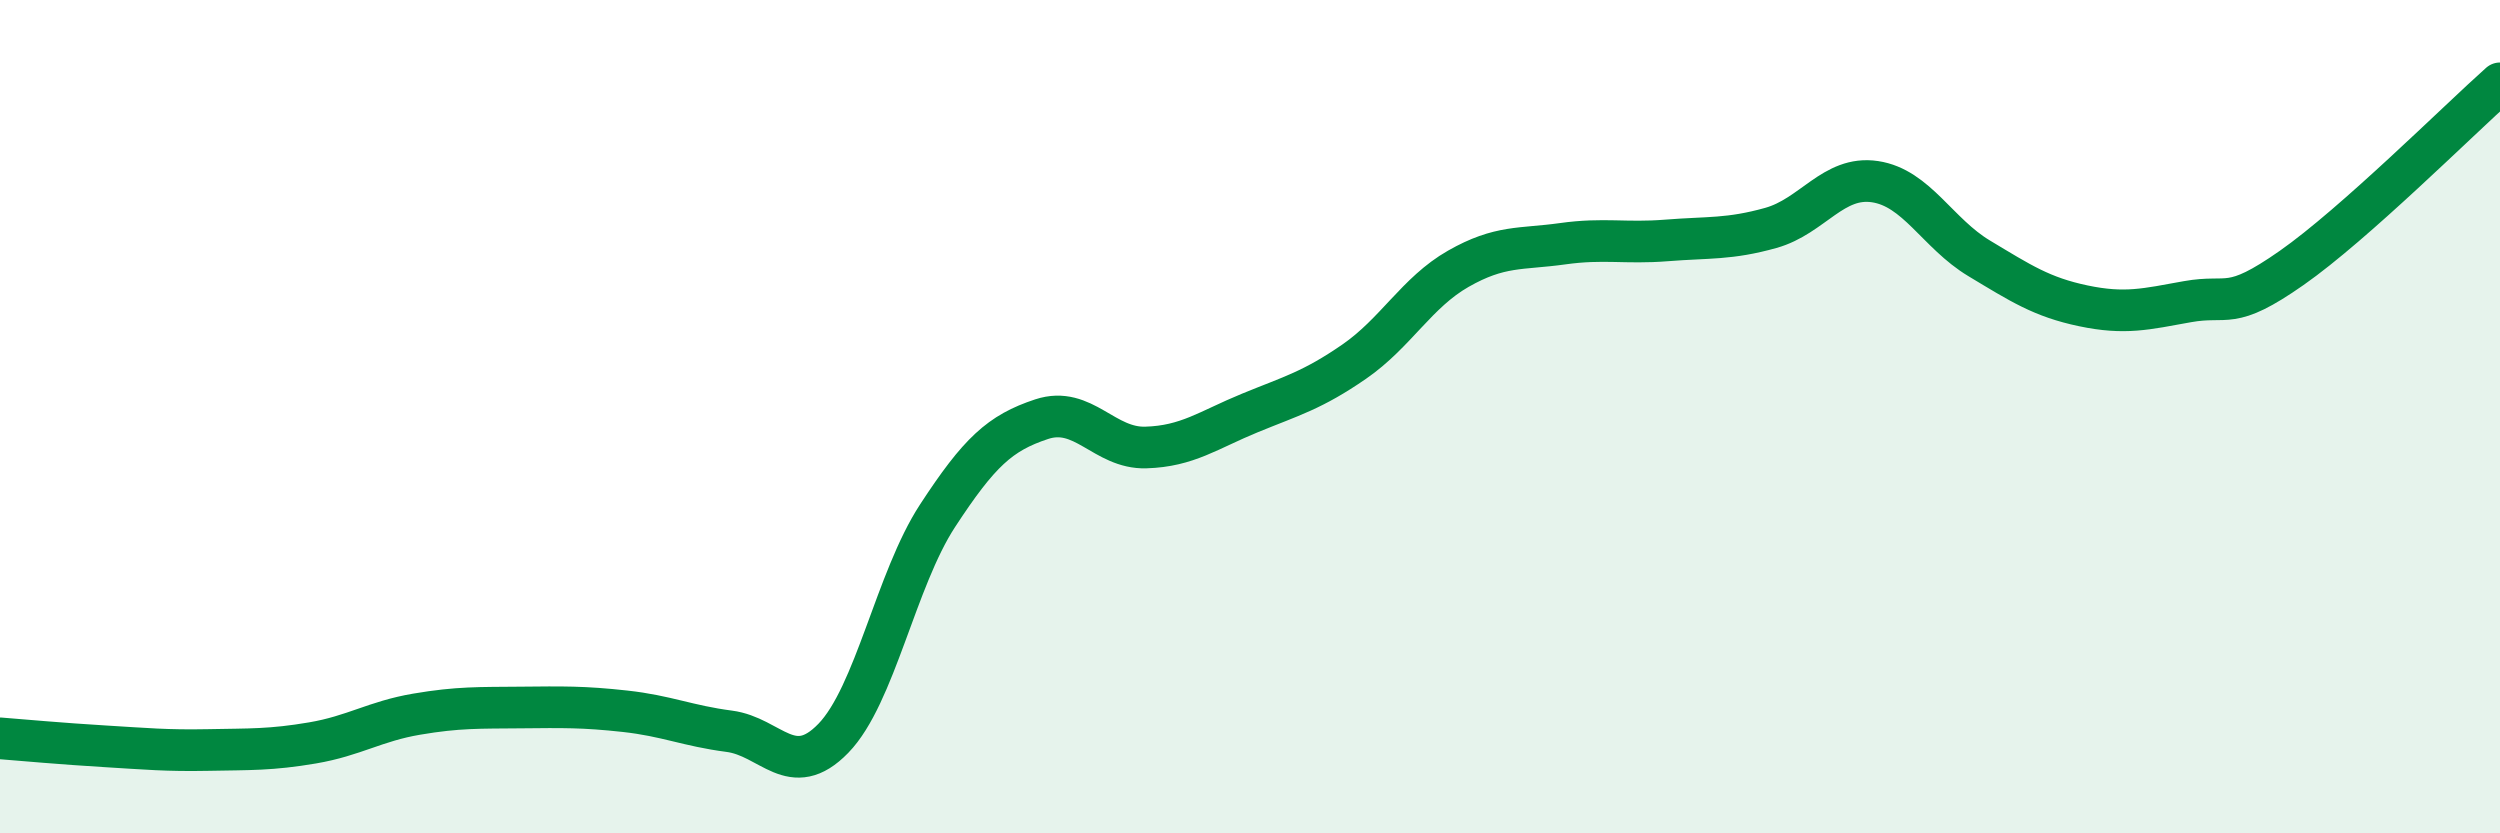 
    <svg width="60" height="20" viewBox="0 0 60 20" xmlns="http://www.w3.org/2000/svg">
      <path
        d="M 0,17.72 C 0.5,17.76 1.5,17.85 2.5,17.91 C 3.5,17.97 4,18.02 5,18 C 6,17.98 6.5,18 7.5,17.83 C 8.5,17.66 9,17.31 10,17.14 C 11,16.97 11.5,16.99 12.5,16.98 C 13.5,16.97 14,16.96 15,17.07 C 16,17.18 16.5,17.42 17.5,17.55 C 18.5,17.68 19,18.75 20,17.72 C 21,16.69 21.5,13.91 22.5,12.38 C 23.5,10.85 24,10.39 25,10.06 C 26,9.73 26.5,10.77 27.5,10.74 C 28.5,10.71 29,10.32 30,9.91 C 31,9.5 31.5,9.37 32.5,8.68 C 33.5,7.99 34,7.02 35,6.45 C 36,5.88 36.5,5.99 37.5,5.85 C 38.5,5.71 39,5.85 40,5.77 C 41,5.69 41.5,5.75 42.5,5.47 C 43.5,5.19 44,4.21 45,4.36 C 46,4.51 46.5,5.6 47.5,6.2 C 48.5,6.8 49,7.13 50,7.34 C 51,7.55 51.5,7.42 52.5,7.24 C 53.5,7.06 53.5,7.48 55,6.43 C 56.5,5.38 59,2.89 60,2L60 20L0 20Z"
        fill="#008740"
        opacity="0.1"
        stroke-linecap="round"
        stroke-linejoin="round"
      />
      <path
        d="M 0,17.72 C 0.5,17.76 1.5,17.85 2.5,17.91 C 3.5,17.97 4,18.02 5,18 C 6,17.98 6.5,18 7.5,17.83 C 8.5,17.66 9,17.31 10,17.14 C 11,16.97 11.5,16.99 12.5,16.98 C 13.5,16.97 14,16.96 15,17.07 C 16,17.18 16.5,17.42 17.5,17.55 C 18.5,17.68 19,18.75 20,17.72 C 21,16.69 21.5,13.91 22.5,12.38 C 23.5,10.85 24,10.39 25,10.06 C 26,9.73 26.5,10.77 27.5,10.74 C 28.5,10.71 29,10.32 30,9.91 C 31,9.5 31.5,9.37 32.5,8.68 C 33.5,7.99 34,7.02 35,6.45 C 36,5.88 36.5,5.99 37.5,5.85 C 38.5,5.71 39,5.85 40,5.77 C 41,5.69 41.5,5.75 42.5,5.47 C 43.5,5.19 44,4.21 45,4.36 C 46,4.51 46.5,5.6 47.5,6.2 C 48.5,6.8 49,7.13 50,7.34 C 51,7.55 51.5,7.42 52.5,7.24 C 53.5,7.06 53.5,7.48 55,6.43 C 56.5,5.38 59,2.89 60,2"
        stroke="#008740"
        stroke-width="1"
        fill="none"
        stroke-linecap="round"
        stroke-linejoin="round"
      />
    </svg>
  